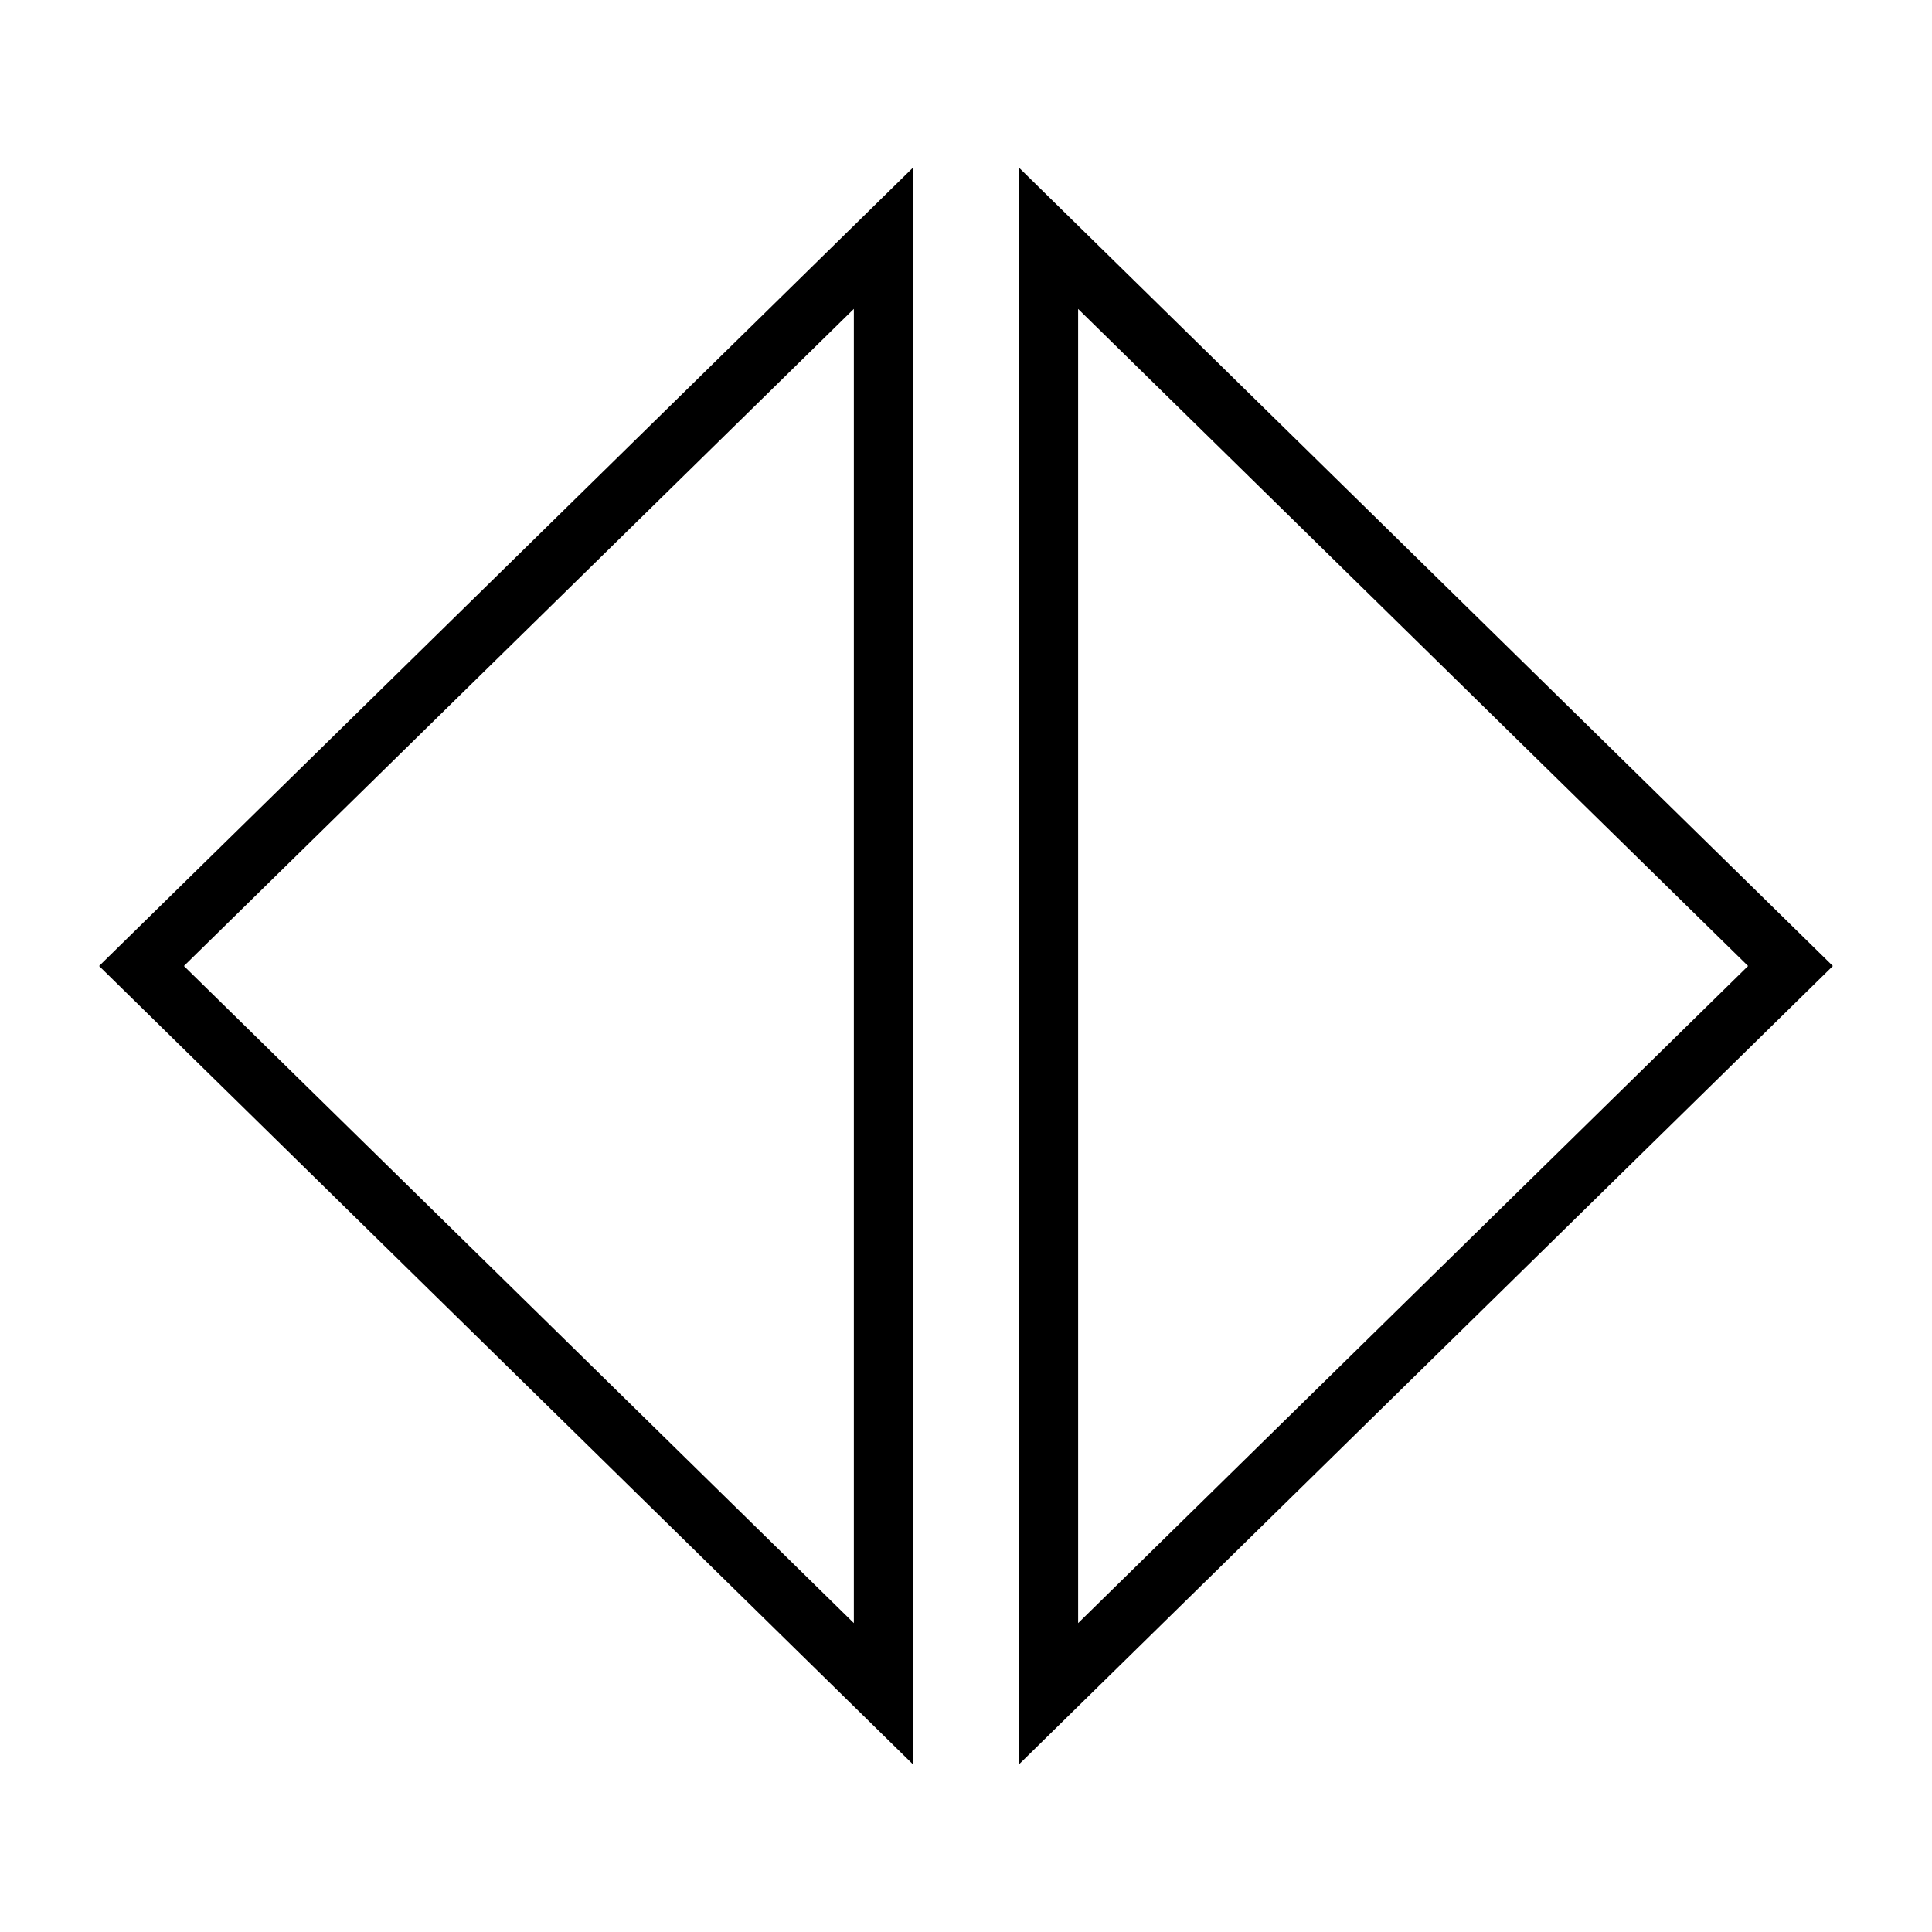 <?xml version="1.0" encoding="UTF-8"?>
<!-- The Best Svg Icon site in the world: iconSvg.co, Visit us! https://iconsvg.co -->
<svg fill="#000000" width="800px" height="800px" version="1.1" viewBox="144 144 512 512" xmlns="http://www.w3.org/2000/svg">
 <g>
  <path d="m386.02 611.64-215.76-211.64 215.76-211.64zm-193.28-211.64 177.54 174.14v-348.28z"/>
  <path d="m413.97 611.64v-423.28l215.76 211.64zm15.742-385.77 0.004 348.27 177.54-174.14z"/>
 </g>
</svg>